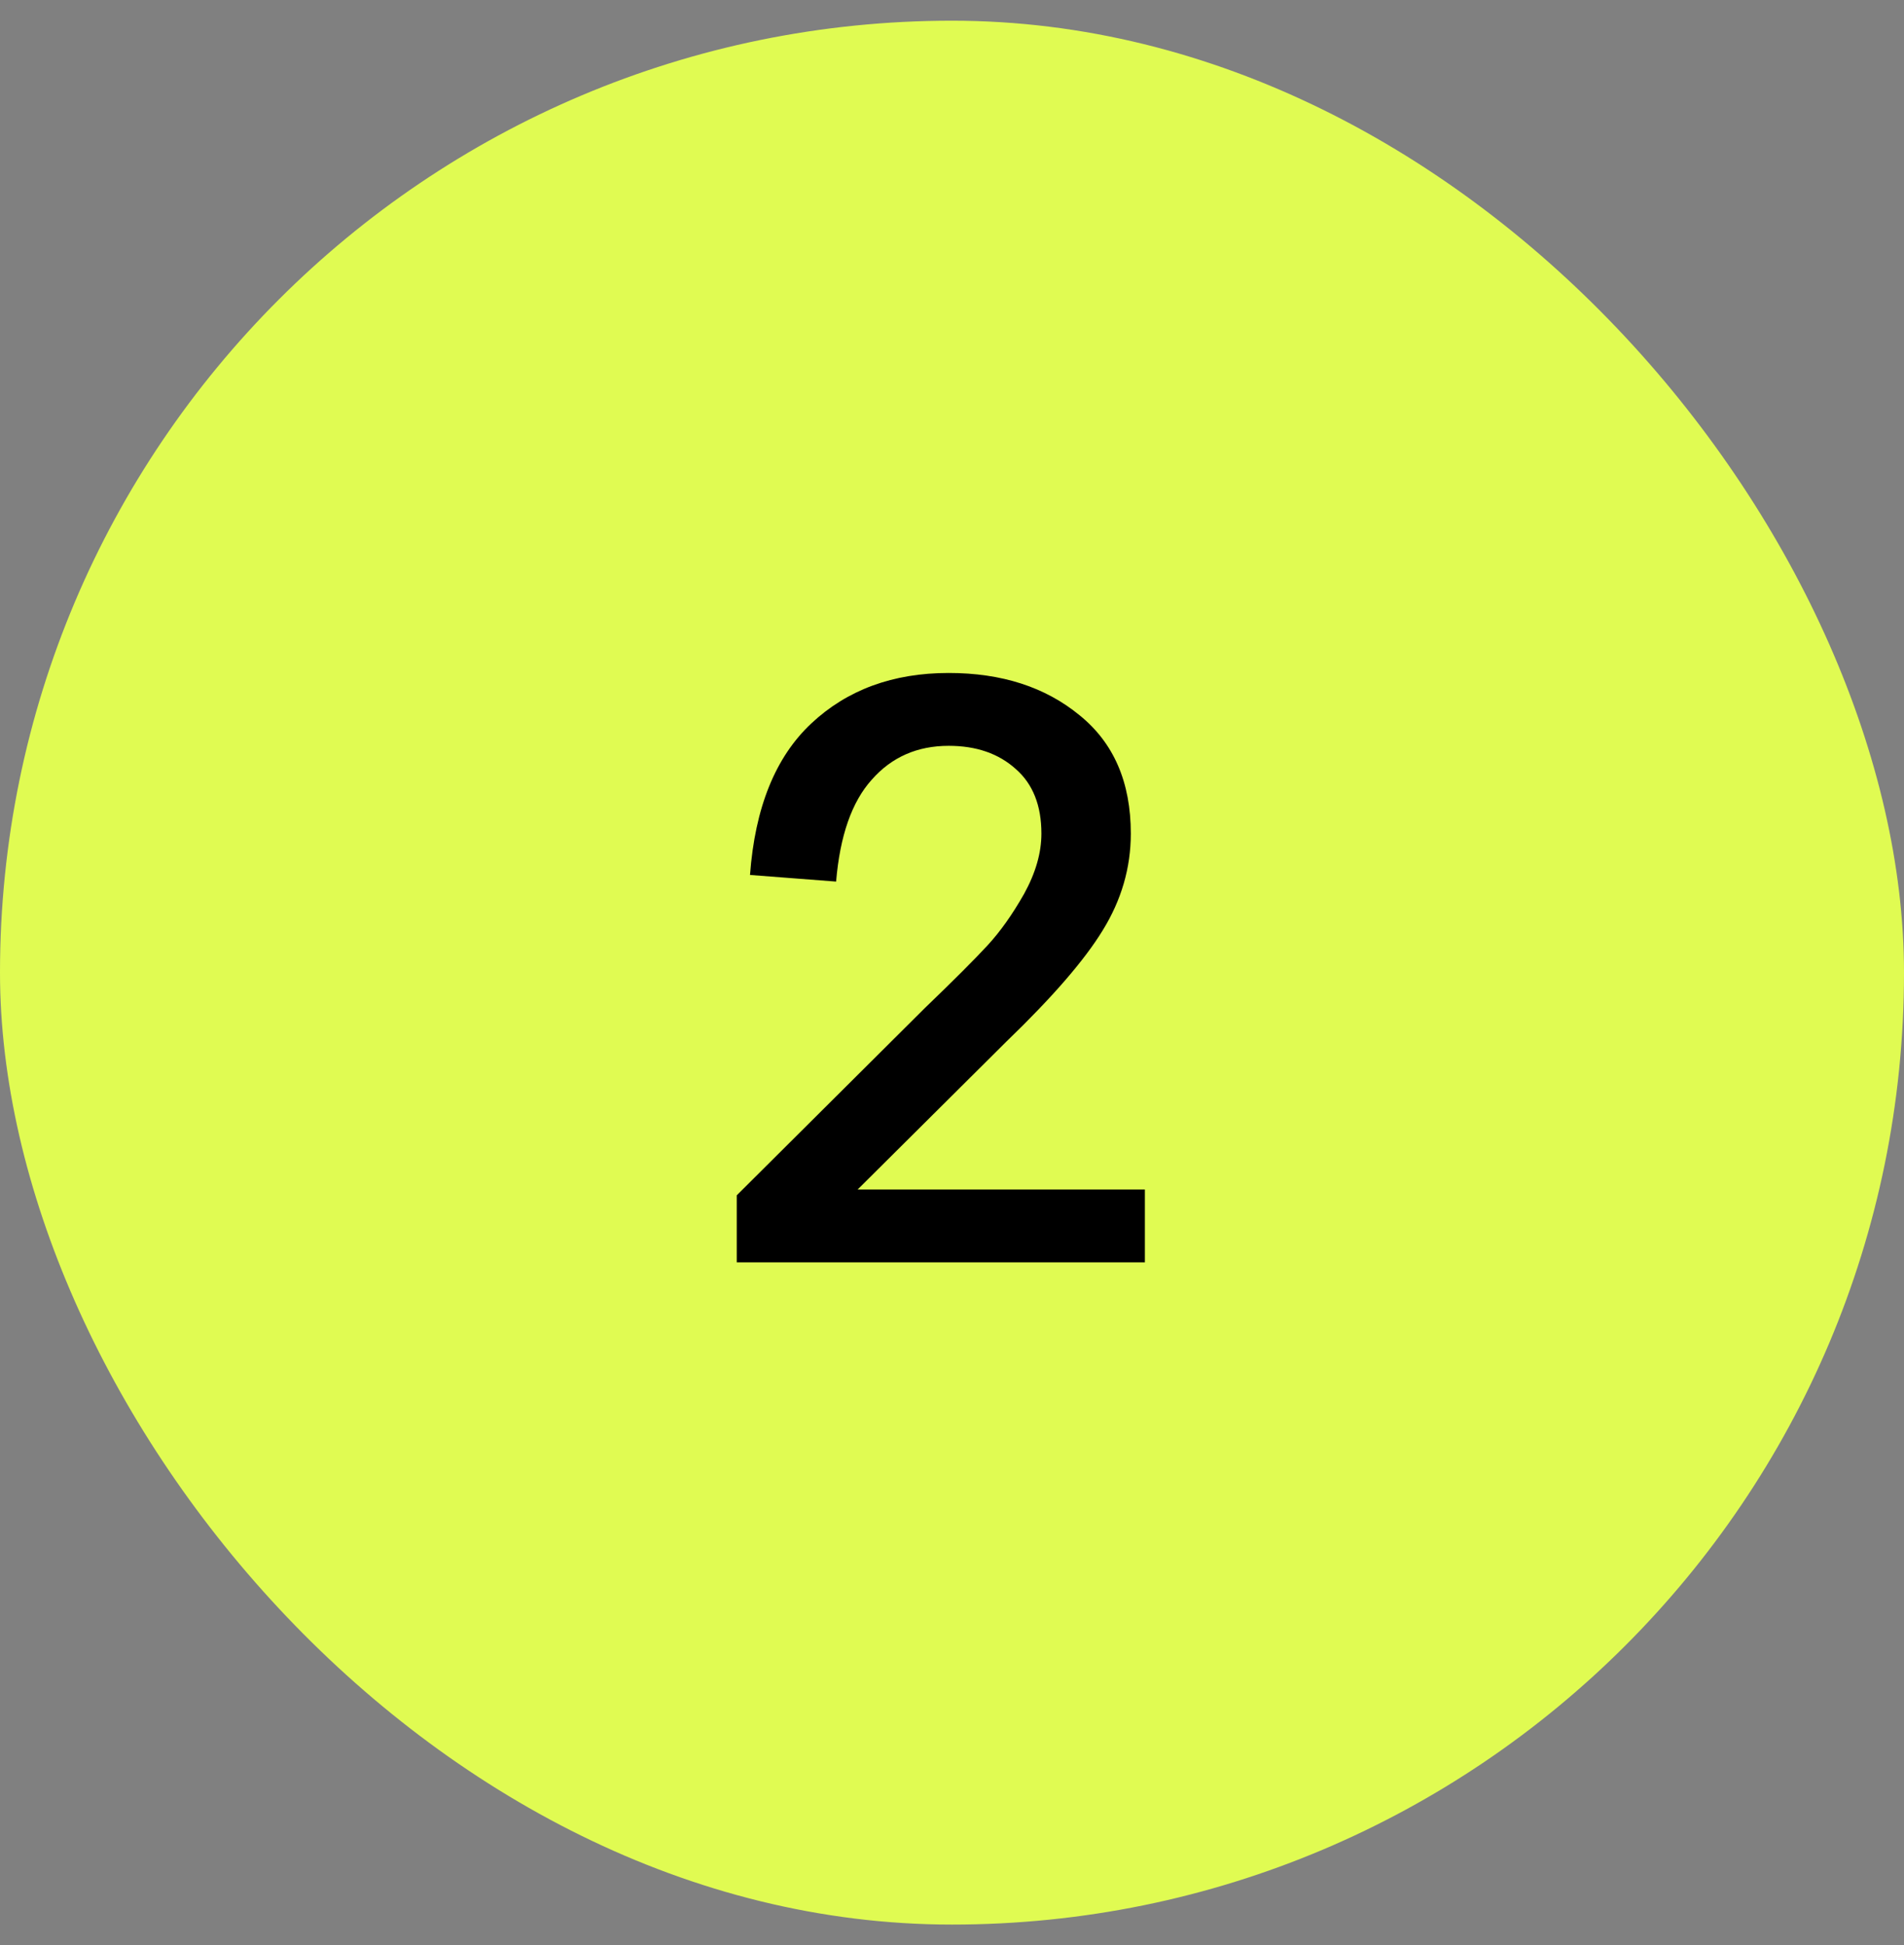 <?xml version="1.0" encoding="UTF-8"?> <svg xmlns="http://www.w3.org/2000/svg" width="46" height="47" viewBox="0 0 46 47" fill="none"><rect x="0" y="0" width="46" height="47" fill="#808080" stroke="none"/><rect y="0.5" width="46" height="46" rx="23" fill="#E0FB52"></rect><path d="M20.72 28.74H27.66V30.5H17.8V28.88L22.34 24.36C23.047 23.68 23.553 23.173 23.86 22.84C24.167 22.507 24.46 22.093 24.74 21.6C25.02 21.093 25.16 20.607 25.16 20.14C25.16 19.46 24.953 18.94 24.54 18.58C24.127 18.207 23.587 18.02 22.92 18.02C22.16 18.02 21.54 18.293 21.06 18.84C20.58 19.373 20.293 20.193 20.2 21.3L18.12 21.14C18.24 19.513 18.733 18.293 19.6 17.48C20.467 16.667 21.573 16.26 22.92 16.26C24.2 16.26 25.253 16.6 26.08 17.28C26.907 17.947 27.32 18.9 27.32 20.14C27.32 20.967 27.093 21.747 26.64 22.48C26.2 23.2 25.427 24.093 24.32 25.16L20.72 28.74Z" fill="black"></path></svg> 